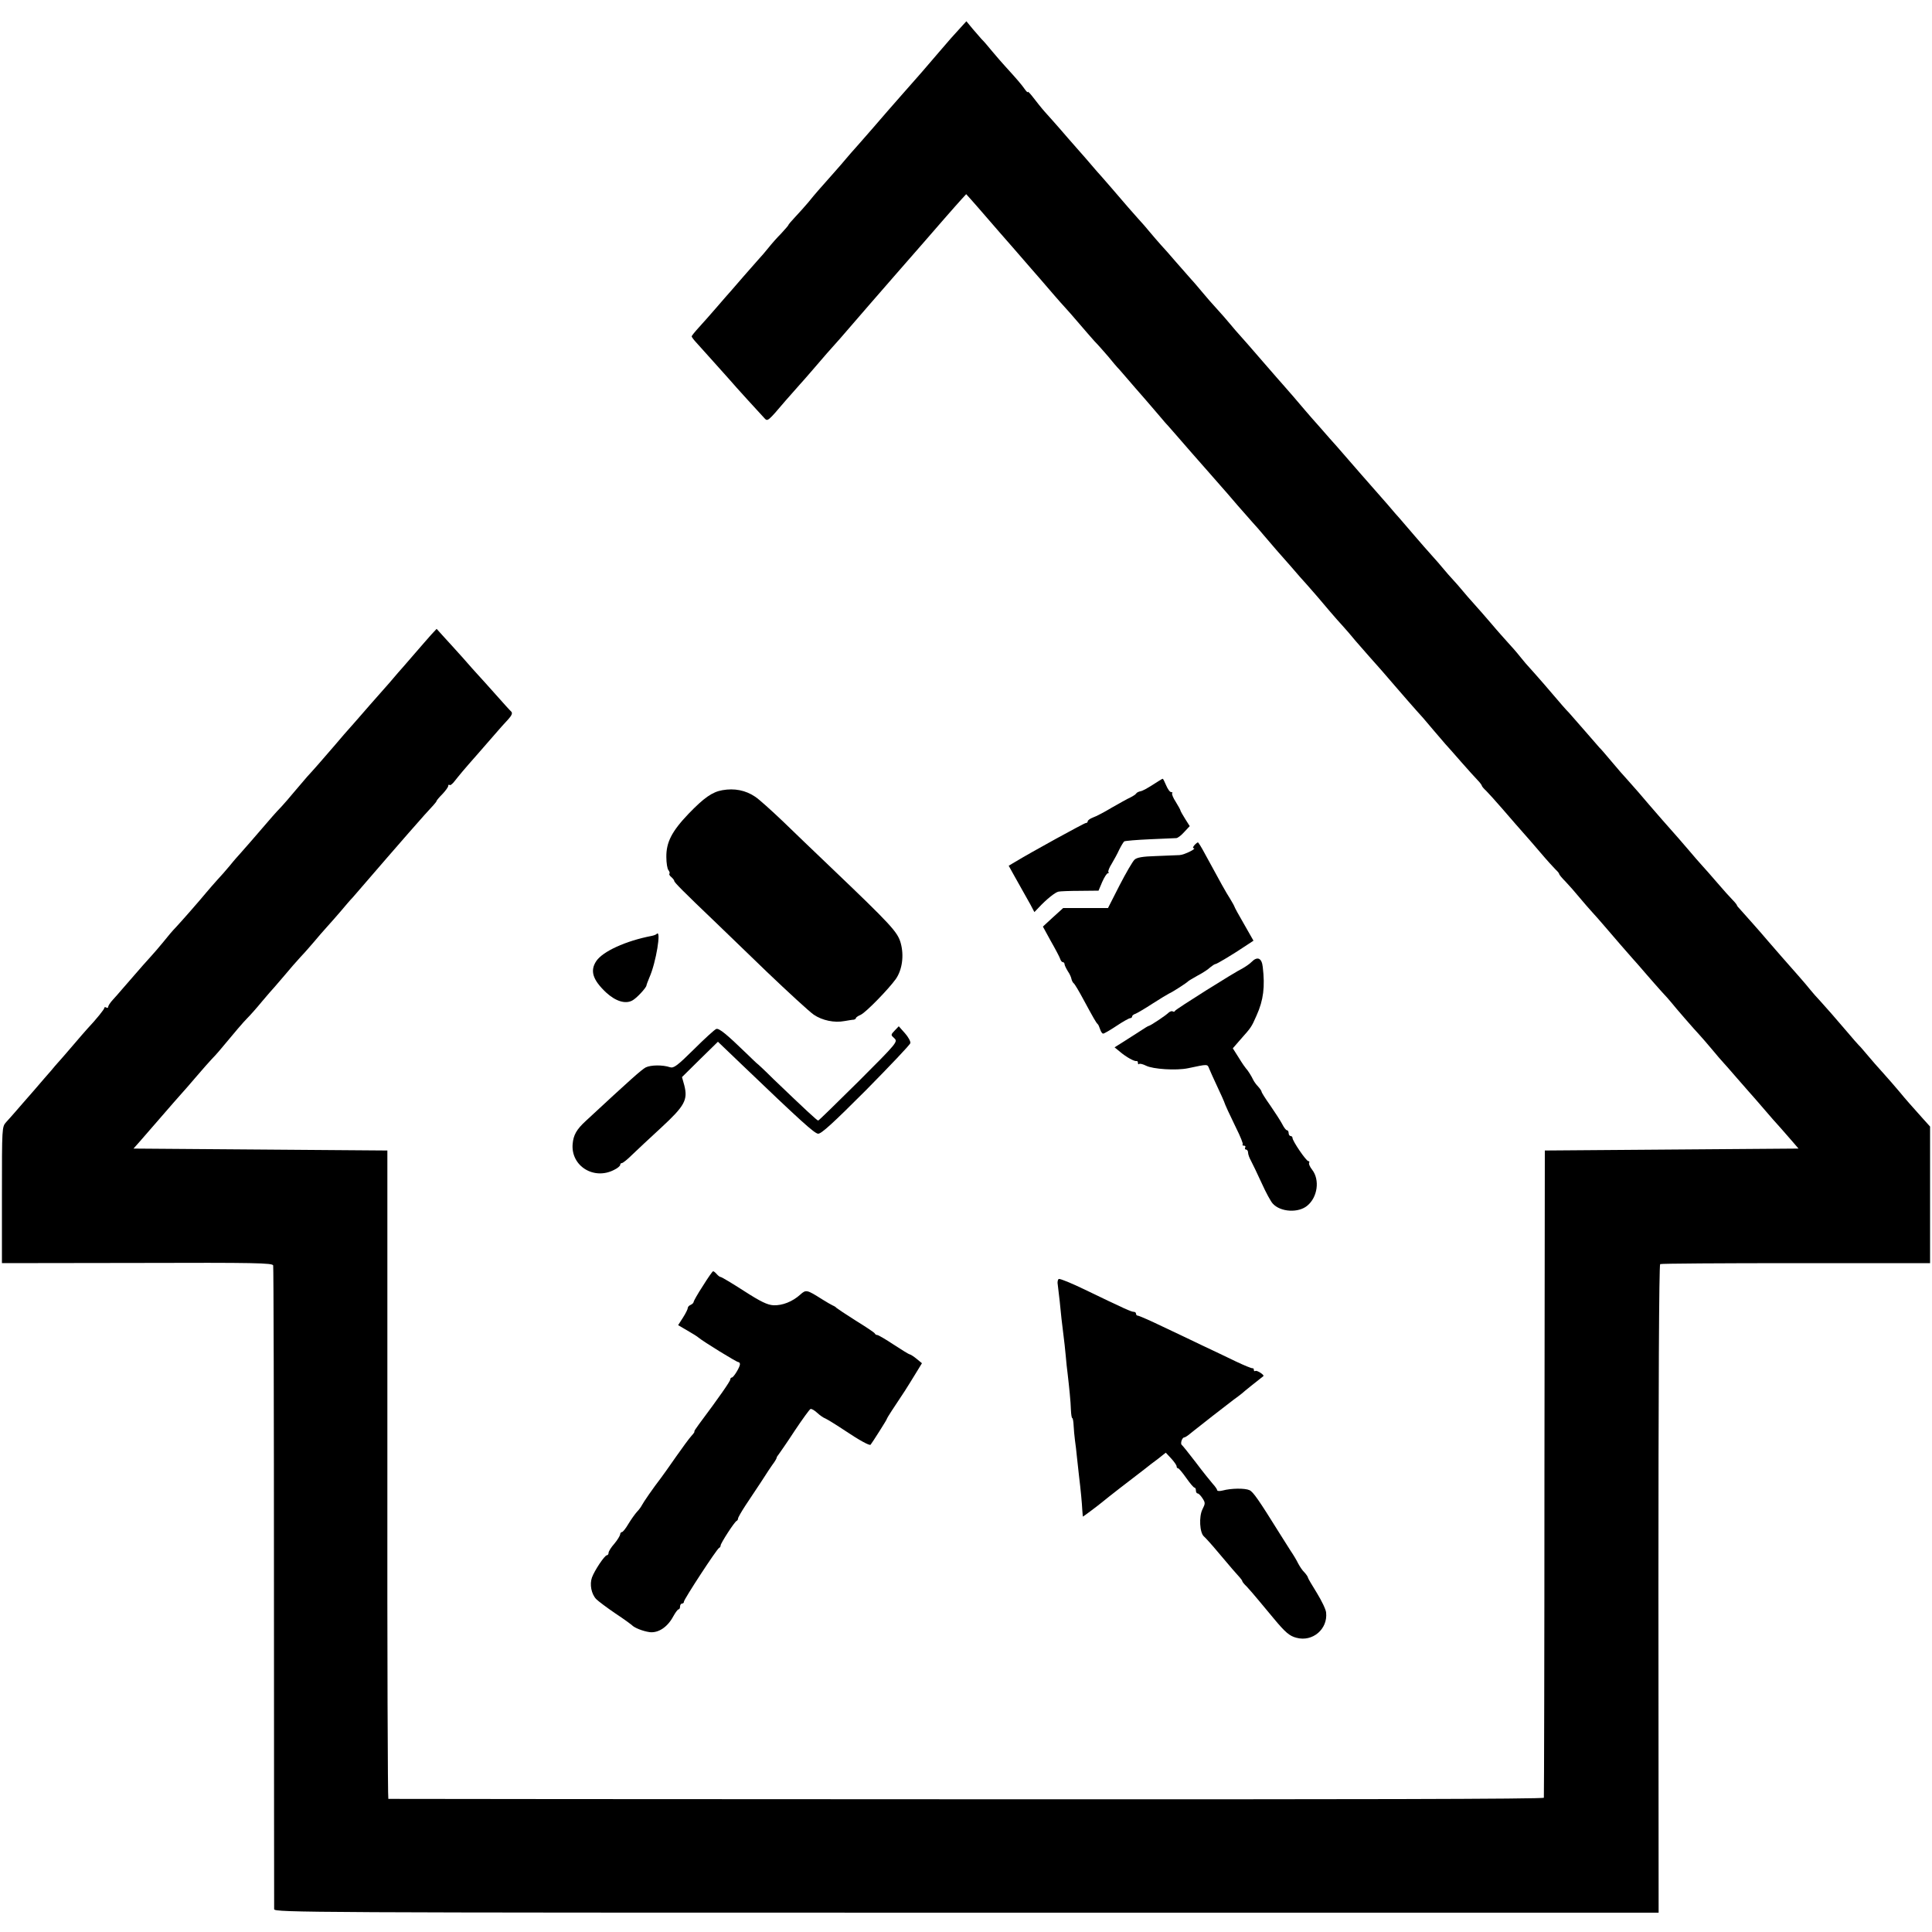 <?xml version="1.0" standalone="no"?>
<!DOCTYPE svg PUBLIC "-//W3C//DTD SVG 20010904//EN"
 "http://www.w3.org/TR/2001/REC-SVG-20010904/DTD/svg10.dtd">
<svg version="1.0" xmlns="http://www.w3.org/2000/svg"
 width="1000pt" height="1000pt" viewBox="0 0 1000 1000"
 preserveAspectRatio="xMidYMid meet">
<g transform="translate(0,1000) scale(0.1,-0.1)"
fill="#000000" stroke="none">
<path d="M4981 9867 c-40 -43 -77 -85 -121 -137 -69 -81 -108 -126 -195 -224
-23 -26 -122 -139 -148 -170 -10 -12 -42 -48 -70 -80 -29 -32 -60 -68 -70 -80
-16 -20 -96 -110 -142 -162 -11 -12 -34 -40 -51 -61 -18 -21 -48 -55 -68 -76
-20 -21 -36 -40 -36 -43 0 -2 -17 -21 -37 -43 -21 -21 -50 -54 -65 -73 -15
-19 -40 -48 -55 -64 -15 -17 -48 -54 -73 -83 -25 -29 -54 -62 -65 -75 -11 -12
-45 -51 -75 -86 -30 -35 -72 -82 -92 -104 -21 -23 -38 -44 -38 -47 0 -3 10
-17 23 -31 41 -45 155 -173 174 -194 24 -29 165 -183 181 -200 15 -16 18 -14
107 91 33 38 67 76 75 85 8 9 38 42 65 74 28 32 61 71 75 87 26 28 111 125
143 163 31 36 101 117 218 251 63 72 125 143 139 159 42 49 173 199 198 226
l23 25 27 -30 c15 -17 52 -59 82 -94 30 -35 60 -69 65 -75 10 -11 119 -136
162 -186 12 -14 33 -38 48 -55 14 -16 45 -52 68 -79 23 -27 51 -58 62 -70 11
-12 43 -48 70 -80 28 -33 64 -74 80 -92 17 -17 48 -53 70 -78 21 -26 48 -58
60 -70 11 -13 31 -36 45 -52 14 -16 52 -61 86 -99 33 -39 72 -83 85 -99 13
-16 29 -34 35 -40 5 -6 61 -69 123 -141 63 -71 128 -146 145 -165 17 -19 58
-66 91 -105 33 -38 69 -79 80 -91 11 -12 39 -43 61 -70 23 -27 50 -58 60 -70
11 -12 44 -50 74 -84 30 -35 69 -80 87 -99 39 -44 62 -71 116 -135 23 -27 53
-61 67 -76 14 -15 44 -50 67 -78 24 -27 55 -63 70 -80 29 -32 96 -108 133
-152 22 -26 110 -127 145 -165 11 -13 36 -42 56 -66 21 -24 48 -56 60 -70 13
-14 51 -57 84 -95 33 -37 70 -79 83 -92 12 -12 22 -26 22 -29 0 -3 10 -15 23
-27 12 -12 49 -53 82 -91 52 -61 94 -108 130 -149 6 -6 37 -43 70 -81 33 -39
68 -77 77 -86 10 -9 18 -19 18 -22 0 -4 15 -22 33 -40 18 -19 50 -55 72 -82
22 -26 51 -60 65 -75 14 -15 44 -49 67 -76 23 -27 59 -69 80 -93 21 -24 49
-56 63 -72 14 -15 45 -51 70 -80 25 -29 61 -70 80 -91 19 -20 42 -46 50 -56
22 -28 122 -143 145 -167 11 -12 40 -45 65 -75 25 -30 52 -62 60 -70 8 -9 38
-42 65 -74 28 -32 59 -68 70 -80 11 -12 45 -51 75 -86 30 -35 69 -80 87 -99
17 -20 45 -52 62 -71 l30 -35 -657 -5 -656 -5 -2 -1670 c0 -919 -2 -1674 -3
-1680 -1 -7 -1003 -9 -2988 -8 -1644 0 -2990 2 -2993 2 -3 1 -6 756 -5 1679
l0 1677 -657 5 -657 5 32 36 c41 47 133 153 172 198 17 19 37 42 45 51 8 9 42
47 74 85 33 39 69 79 80 91 12 12 30 32 41 45 85 102 123 147 145 169 14 14
48 52 75 85 28 33 57 67 65 75 8 9 33 38 55 64 22 27 58 68 80 92 22 23 54 60
72 81 17 21 47 55 65 75 18 20 51 57 73 83 21 25 48 57 60 69 11 13 31 36 45
52 193 224 338 390 373 426 9 10 17 20 17 23 0 2 13 18 30 35 16 17 30 36 30
42 0 6 3 8 7 5 3 -4 16 6 27 21 23 29 43 54 120 141 27 31 66 76 88 101 21 25
52 59 67 75 20 22 25 34 17 42 -6 5 -42 45 -81 89 -38 43 -79 88 -90 100 -12
13 -48 53 -80 90 -33 37 -77 85 -98 108 l-37 41 -28 -30 c-15 -17 -52 -59 -82
-94 -30 -35 -60 -69 -65 -75 -6 -6 -37 -42 -70 -81 -33 -38 -67 -76 -75 -85
-8 -9 -40 -45 -70 -80 -30 -35 -60 -68 -65 -74 -6 -6 -37 -42 -70 -81 -60 -70
-117 -135 -145 -165 -8 -9 -37 -43 -64 -75 -27 -33 -59 -69 -70 -81 -12 -12
-32 -34 -46 -50 -104 -121 -148 -171 -165 -190 -11 -12 -36 -40 -55 -64 -19
-23 -48 -56 -65 -74 -16 -18 -41 -46 -55 -63 -37 -45 -131 -152 -160 -183 -14
-14 -43 -48 -65 -76 -22 -27 -49 -58 -60 -70 -18 -19 -53 -59 -151 -172 -16
-19 -39 -45 -51 -58 -13 -14 -23 -30 -23 -35 0 -6 -4 -7 -10 -4 -5 3 -10 3
-10 -2 0 -7 -41 -58 -88 -108 -10 -11 -45 -51 -78 -90 -32 -38 -66 -76 -74
-85 -8 -9 -24 -27 -35 -41 -12 -13 -52 -60 -90 -104 -39 -44 -81 -93 -95 -109
-14 -16 -35 -40 -48 -54 -22 -25 -22 -26 -22 -378 l0 -352 700 1 c615 2 701 0
704 -13 2 -8 4 -757 4 -1665 0 -907 1 -1658 1 -1667 1 -17 179 -18 3584 -18
l3582 0 -1 1676 c0 1008 3 1677 9 1681 5 3 321 5 703 5 l694 0 0 353 0 354
-37 41 c-60 67 -86 96 -123 141 -19 23 -56 65 -81 93 -26 28 -63 71 -84 96
-21 25 -40 47 -44 50 -3 3 -31 34 -61 70 -72 84 -98 114 -137 157 -18 19 -42
46 -53 60 -11 14 -39 47 -62 73 -44 49 -129 147 -161 184 -29 35 -121 138
-139 158 -10 10 -18 20 -18 23 0 2 -10 15 -22 27 -13 13 -48 52 -78 87 -30 35
-66 76 -80 91 -14 15 -44 50 -66 76 -46 54 -62 72 -139 159 -53 61 -87 100
-125 145 -12 14 -36 41 -53 60 -18 19 -57 64 -87 100 -30 36 -57 67 -61 70 -3
3 -36 41 -74 85 -38 44 -76 87 -84 96 -18 18 -35 38 -130 149 -36 41 -70 80
-76 86 -6 6 -27 30 -46 54 -18 23 -47 56 -64 74 -16 18 -55 61 -85 97 -30 35
-71 82 -91 104 -20 22 -47 53 -60 69 -13 16 -35 41 -49 56 -14 15 -36 40 -49
56 -13 16 -40 47 -60 69 -20 22 -61 69 -91 104 -30 35 -63 73 -73 85 -11 12
-40 45 -65 75 -58 66 -63 72 -137 156 -56 65 -71 81 -127 146 -13 14 -50 56
-83 94 -33 37 -68 77 -78 89 -30 36 -101 118 -112 130 -6 6 -55 63 -110 126
-54 63 -108 124 -118 135 -10 11 -33 37 -50 58 -18 22 -49 57 -70 80 -21 23
-53 59 -70 80 -18 21 -45 54 -62 72 -16 18 -52 59 -80 91 -27 32 -61 70 -75
85 -14 15 -39 45 -57 66 -17 21 -44 52 -60 69 -15 17 -39 44 -53 60 -27 32
-148 172 -165 190 -5 6 -30 35 -55 64 -25 28 -54 62 -65 74 -11 12 -41 47 -67
77 -26 29 -61 70 -79 89 -17 19 -44 53 -60 74 -16 21 -29 35 -29 30 0 -5 -8 3
-17 16 -16 23 -41 52 -103 120 -14 15 -43 49 -65 75 -22 27 -46 55 -54 62 -7
8 -28 32 -46 53 l-33 40 -21 -23z"/>
<path d="M5995 5956 c-60 -39 -81 -50 -94 -52 -8 -2 -17 -6 -20 -11 -3 -5 -17
-14 -31 -21 -14 -6 -56 -30 -95 -52 -38 -23 -82 -46 -97 -51 -16 -6 -28 -15
-28 -20 0 -5 -4 -9 -10 -9 -8 0 -283 -151 -367 -202 l-32 -19 26 -47 c15 -26
35 -63 46 -82 11 -19 29 -52 41 -73 l20 -38 22 23 c40 43 86 80 103 83 9 2 59
4 111 4 l96 1 19 45 c11 25 24 45 29 45 5 0 7 3 3 6 -3 3 4 23 17 43 12 20 30
53 39 73 10 20 22 40 26 43 5 3 65 8 133 11 67 3 129 6 137 6 8 1 26 15 41 32
l28 30 -24 38 c-13 21 -24 40 -24 43 0 3 -11 23 -24 44 -14 21 -22 42 -19 45
4 3 1 6 -5 6 -7 0 -18 16 -26 35 -8 19 -16 35 -18 34 -2 0 -12 -6 -23 -13z"/>
<path d="M3739 5910 c-52 -9 -95 -39 -175 -122 -87 -91 -116 -148 -115 -224 0
-31 5 -62 11 -68 5 -7 8 -15 5 -18 -3 -3 1 -11 10 -18 8 -7 15 -16 15 -20 0
-7 43 -51 220 -220 31 -30 148 -143 259 -250 112 -107 221 -207 243 -222 44
-30 107 -43 159 -33 19 3 40 7 47 7 6 1 12 4 12 8 0 4 12 12 26 18 27 13 143
132 181 185 33 48 43 121 25 186 -16 57 -48 92 -361 391 -78 74 -190 182 -249
239 -59 56 -123 114 -143 127 -50 34 -108 45 -170 34z"/>
<path d="M6182 5625 c-7 -8 -9 -15 -5 -15 23 0 -47 -35 -72 -36 -16 -1 -72 -3
-123 -5 -67 -2 -98 -7 -110 -19 -9 -8 -44 -68 -77 -132 l-60 -118 -116 0 -116
0 -53 -48 -52 -48 41 -75 c23 -40 45 -82 48 -91 3 -10 9 -18 14 -18 5 0 9 -5
9 -10 0 -6 8 -22 17 -37 10 -14 18 -33 19 -41 2 -8 7 -18 11 -21 5 -3 27 -40
49 -81 54 -100 68 -124 75 -130 4 -3 9 -15 13 -27 4 -13 11 -23 16 -23 5 0 36
18 69 40 33 22 65 40 71 40 5 0 10 4 10 9 0 5 8 11 18 14 9 4 49 27 87 52 39
25 77 48 85 52 19 8 93 56 100 64 3 3 25 16 50 30 25 13 54 32 64 42 11 9 23
17 27 17 7 0 92 51 156 94 l41 27 -49 86 c-27 46 -49 87 -49 89 0 2 -10 21
-23 42 -22 34 -49 83 -131 234 -17 32 -33 58 -36 58 -3 -1 -11 -7 -18 -15z"/>
<path d="M3399 5166 c-4 -4 -15 -8 -25 -10 -136 -26 -255 -81 -288 -131 -33
-50 -18 -97 51 -162 49 -45 99 -61 135 -42 22 11 72 65 74 78 0 3 7 22 15 41
35 78 63 252 38 226z"/>
<path d="M6477 5020 c-10 -10 -31 -24 -45 -32 -45 -22 -347 -212 -350 -220 -2
-5 -7 -6 -12 -3 -5 3 -14 0 -22 -7 -15 -15 -95 -68 -102 -68 -3 0 -24 -13 -48
-29 -24 -15 -62 -40 -86 -55 l-43 -27 28 -23 c33 -28 75 -51 86 -48 4 1 7 -3
7 -10 0 -6 3 -9 6 -5 4 3 20 -1 36 -9 35 -18 157 -26 218 -13 104 22 99 22
109 -3 5 -13 24 -54 42 -93 18 -38 33 -72 34 -75 6 -19 29 -68 63 -138 22 -44
38 -83 34 -86 -3 -3 0 -6 7 -6 7 0 9 -4 6 -10 -3 -5 -1 -10 4 -10 6 0 11 -7
11 -16 0 -9 7 -28 15 -42 8 -15 33 -67 55 -115 22 -49 48 -97 58 -107 40 -44
132 -49 178 -11 54 44 66 134 26 186 -12 15 -19 31 -16 36 3 5 1 9 -4 9 -11 0
-82 104 -82 120 0 5 -4 10 -10 10 -5 0 -10 7 -10 15 0 8 -4 15 -9 15 -5 0 -16
15 -25 33 -9 17 -37 60 -61 95 -25 35 -45 67 -45 71 0 4 -8 16 -18 27 -10 10
-21 26 -25 34 -9 20 -31 54 -38 60 -3 3 -20 27 -37 55 l-31 49 40 46 c56 63
56 63 83 124 36 80 44 149 32 251 -5 47 -28 57 -59 25z"/>
<path d="M4631 4666 c-21 -22 -21 -23 -2 -40 19 -18 15 -23 -184 -222 -113
-112 -207 -204 -210 -204 -6 0 -67 57 -232 215 -45 45 -83 80 -83 79 0 -1 -26
24 -58 55 -100 97 -141 131 -155 125 -8 -3 -60 -50 -115 -105 -87 -86 -105
-99 -124 -93 -38 13 -100 12 -126 -1 -23 -13 -75 -59 -310 -277 -48 -44 -64
-73 -68 -119 -10 -114 110 -189 215 -134 17 8 31 20 31 25 0 6 4 10 9 10 5 0
29 19 53 43 24 23 92 87 151 141 121 112 138 143 119 218 l-12 43 93 92 93 91
119 -114 c312 -299 379 -359 399 -362 16 -2 75 52 248 225 124 126 228 235
230 244 2 8 -11 32 -28 51 l-32 36 -21 -22z"/>
<path d="M3638 3344 c-27 -41 -48 -79 -48 -83 0 -5 -7 -11 -15 -15 -8 -3 -15
-10 -15 -16 0 -6 -11 -28 -25 -50 l-25 -39 48 -28 c26 -15 52 -31 57 -36 25
-21 197 -127 206 -127 5 0 9 -5 9 -11 0 -15 -33 -69 -42 -69 -4 0 -8 -4 -8
-10 0 -9 -57 -91 -163 -233 -15 -20 -26 -37 -23 -37 3 0 -4 -10 -15 -22 -12
-13 -47 -61 -80 -108 -32 -47 -68 -96 -78 -110 -41 -53 -91 -126 -98 -140 -4
-8 -15 -24 -26 -35 -10 -11 -30 -39 -44 -62 -14 -24 -29 -43 -34 -43 -5 0 -9
-6 -9 -12 -1 -7 -14 -29 -30 -48 -17 -19 -30 -40 -30 -47 0 -7 -4 -13 -9 -13
-11 0 -63 -77 -77 -115 -13 -36 -3 -86 22 -112 11 -11 55 -44 99 -74 44 -29
82 -57 85 -60 12 -14 57 -32 93 -37 45 -5 92 26 122 82 11 20 23 36 27 36 5 0
8 7 8 15 0 8 5 15 10 15 6 0 10 4 10 10 0 12 171 274 182 278 5 2 8 8 8 13 0
11 72 123 83 127 4 2 7 7 7 12 0 5 17 35 38 67 78 117 97 146 107 162 5 9 20
30 32 48 13 17 23 34 23 38 0 3 5 11 11 18 5 7 43 61 82 121 40 60 77 111 82
113 6 2 21 -7 35 -20 14 -13 33 -26 42 -29 9 -4 52 -30 94 -58 85 -57 134 -83
140 -78 7 8 84 129 84 133 0 2 11 21 25 42 14 21 30 45 35 53 5 8 20 31 33 50
12 19 38 60 56 90 l33 54 -28 23 c-16 13 -32 23 -36 23 -3 0 -41 23 -82 50
-42 28 -80 50 -85 50 -5 0 -11 3 -13 8 -1 4 -46 34 -98 66 -52 33 -97 63 -100
66 -3 4 -12 10 -20 13 -8 4 -33 18 -55 32 -79 50 -83 51 -113 24 -40 -36 -92
-57 -139 -55 -31 2 -65 18 -152 74 -62 40 -116 72 -120 72 -5 0 -14 7 -21 15
-7 8 -15 15 -19 15 -3 0 -27 -34 -53 -76z"/>
<path d="M5480 3380 c-5 -3 -8 -17 -5 -30 2 -14 6 -52 10 -85 6 -65 12 -117
20 -180 3 -22 8 -67 11 -100 3 -33 7 -76 10 -95 8 -69 16 -146 17 -187 1 -24
4 -43 7 -43 3 0 6 -17 7 -38 1 -20 4 -55 7 -77 3 -22 8 -60 10 -85 3 -25 8
-70 11 -100 9 -74 15 -138 17 -177 1 -18 3 -33 3 -33 2 0 73 53 100 75 26 22
137 108 221 172 16 13 47 37 69 53 l39 31 28 -30 c15 -16 28 -35 28 -40 0 -6
3 -11 8 -11 4 0 23 -23 42 -50 19 -27 38 -50 43 -50 4 0 7 -7 7 -15 0 -8 4
-15 9 -15 5 0 16 -11 25 -25 15 -23 15 -27 0 -57 -19 -37 -15 -122 8 -141 8
-7 39 -41 69 -77 69 -82 101 -119 117 -136 6 -7 12 -15 12 -18 0 -3 10 -16 23
-28 12 -13 41 -46 63 -73 23 -28 57 -68 75 -90 62 -75 84 -93 119 -102 84 -23
163 45 154 130 -1 16 -23 61 -48 102 -25 40 -46 76 -46 79 0 4 -8 16 -18 27
-11 10 -25 32 -33 47 -7 15 -25 45 -40 67 -14 22 -39 61 -55 87 -109 175 -138
217 -157 225 -24 11 -95 10 -139 -2 -16 -4 -28 -3 -28 2 0 4 -10 19 -23 33
-12 14 -52 63 -87 110 -36 47 -69 88 -73 91 -9 6 1 39 13 39 4 0 18 9 31 20
13 11 29 23 34 27 6 5 42 33 80 63 39 30 88 68 110 85 22 16 42 31 45 34 4 5
81 66 109 88 8 5 -33 32 -41 27 -5 -3 -8 0 -8 5 0 6 -3 10 -7 9 -5 -1 -44 15
-88 36 -44 21 -120 58 -170 81 -49 24 -143 68 -208 99 -64 31 -122 56 -127 56
-6 0 -10 5 -10 10 0 6 -5 10 -12 10 -12 0 -46 15 -251 114 -70 34 -131 59
-137 56z"/>
</g>
</svg>
